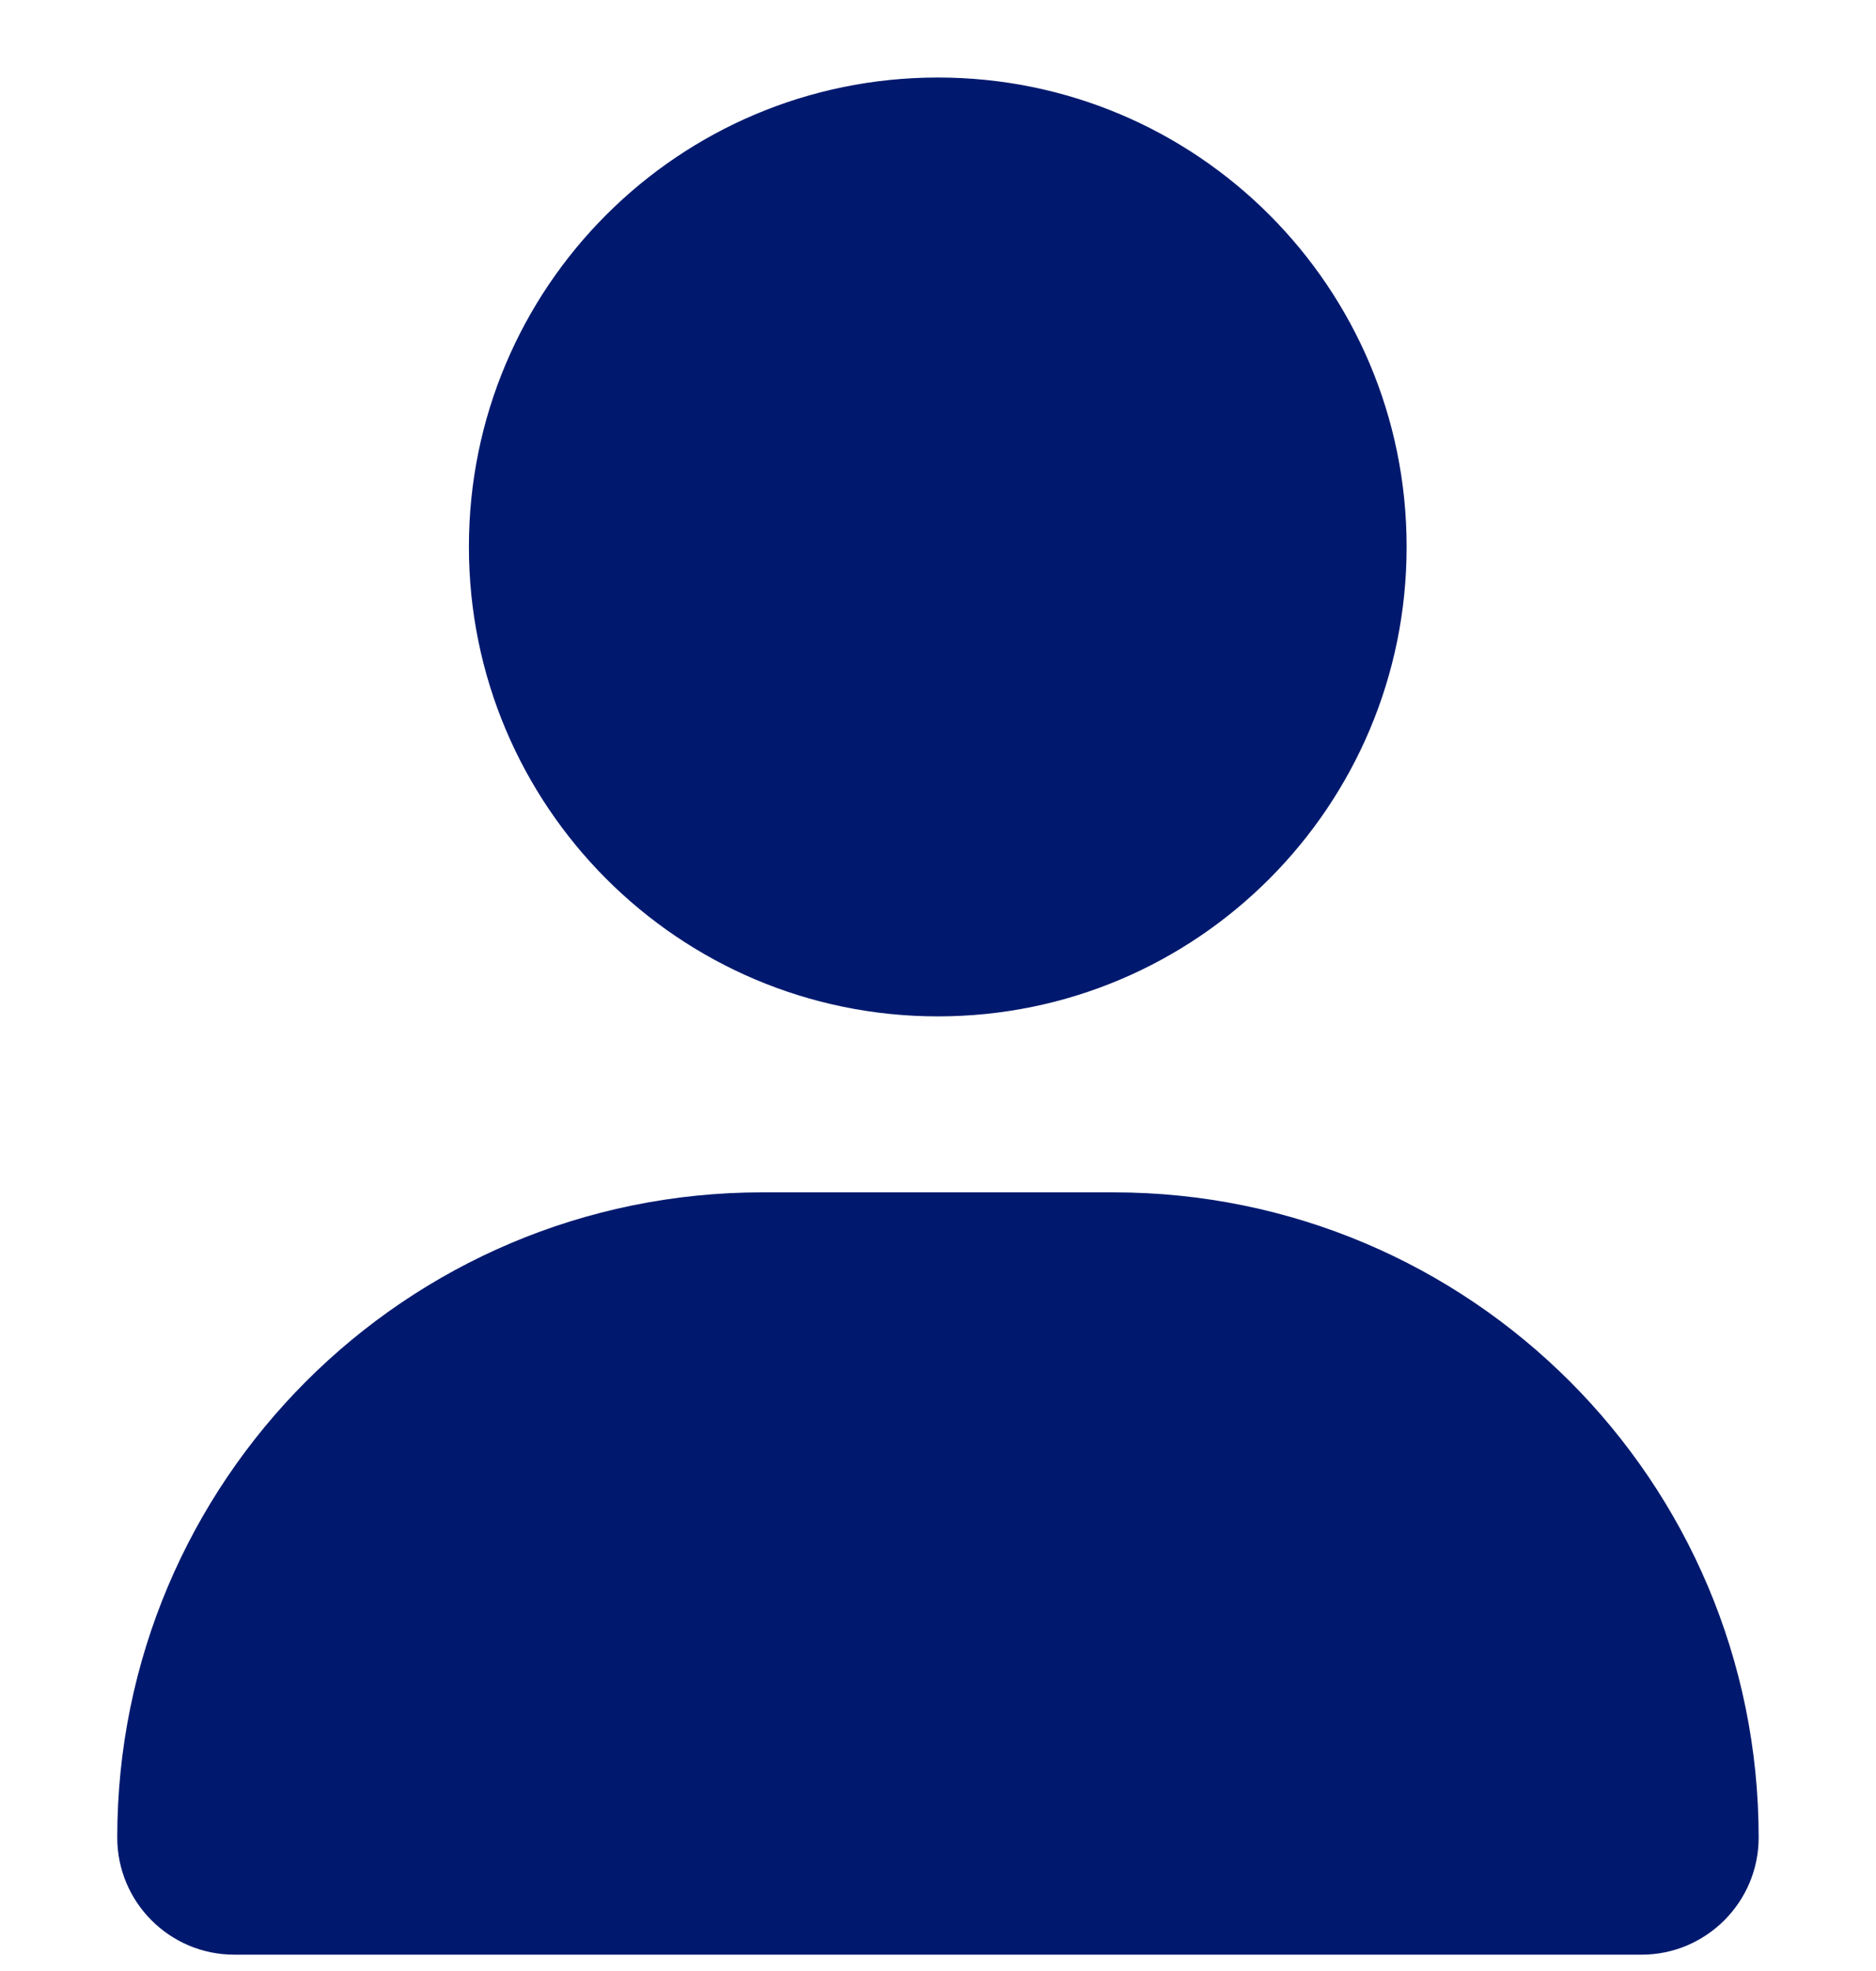 <svg width="20" height="21" viewBox="0 0 20 21" fill="none" xmlns="http://www.w3.org/2000/svg">
<g clip-path="url(#clip0_1284_546)">
<path fill-rule="evenodd" clip-rule="evenodd" d="M4.999 5.826C4.999 8.587 7.235 10.829 9.999 10.829C12.761 10.829 14.996 8.587 14.996 5.826C14.996 3.062 12.761 0.826 9.999 0.826C7.235 0.826 4.999 3.062 4.999 5.826ZM8.125 12.704C4.325 12.704 1.25 15.784 1.25 19.578C1.25 20.267 1.809 20.826 2.498 20.826H17.501C18.187 20.826 18.749 20.267 18.749 19.578C18.749 15.784 15.674 12.704 11.871 12.704H8.125Z" fill="#00196E"/>
</g>
<defs>
<clipPath id="clip0_1284_546">
<rect width="20" height="20" fill="white" transform="translate(0 0.826)"/>
</clipPath>
</defs>
</svg>
